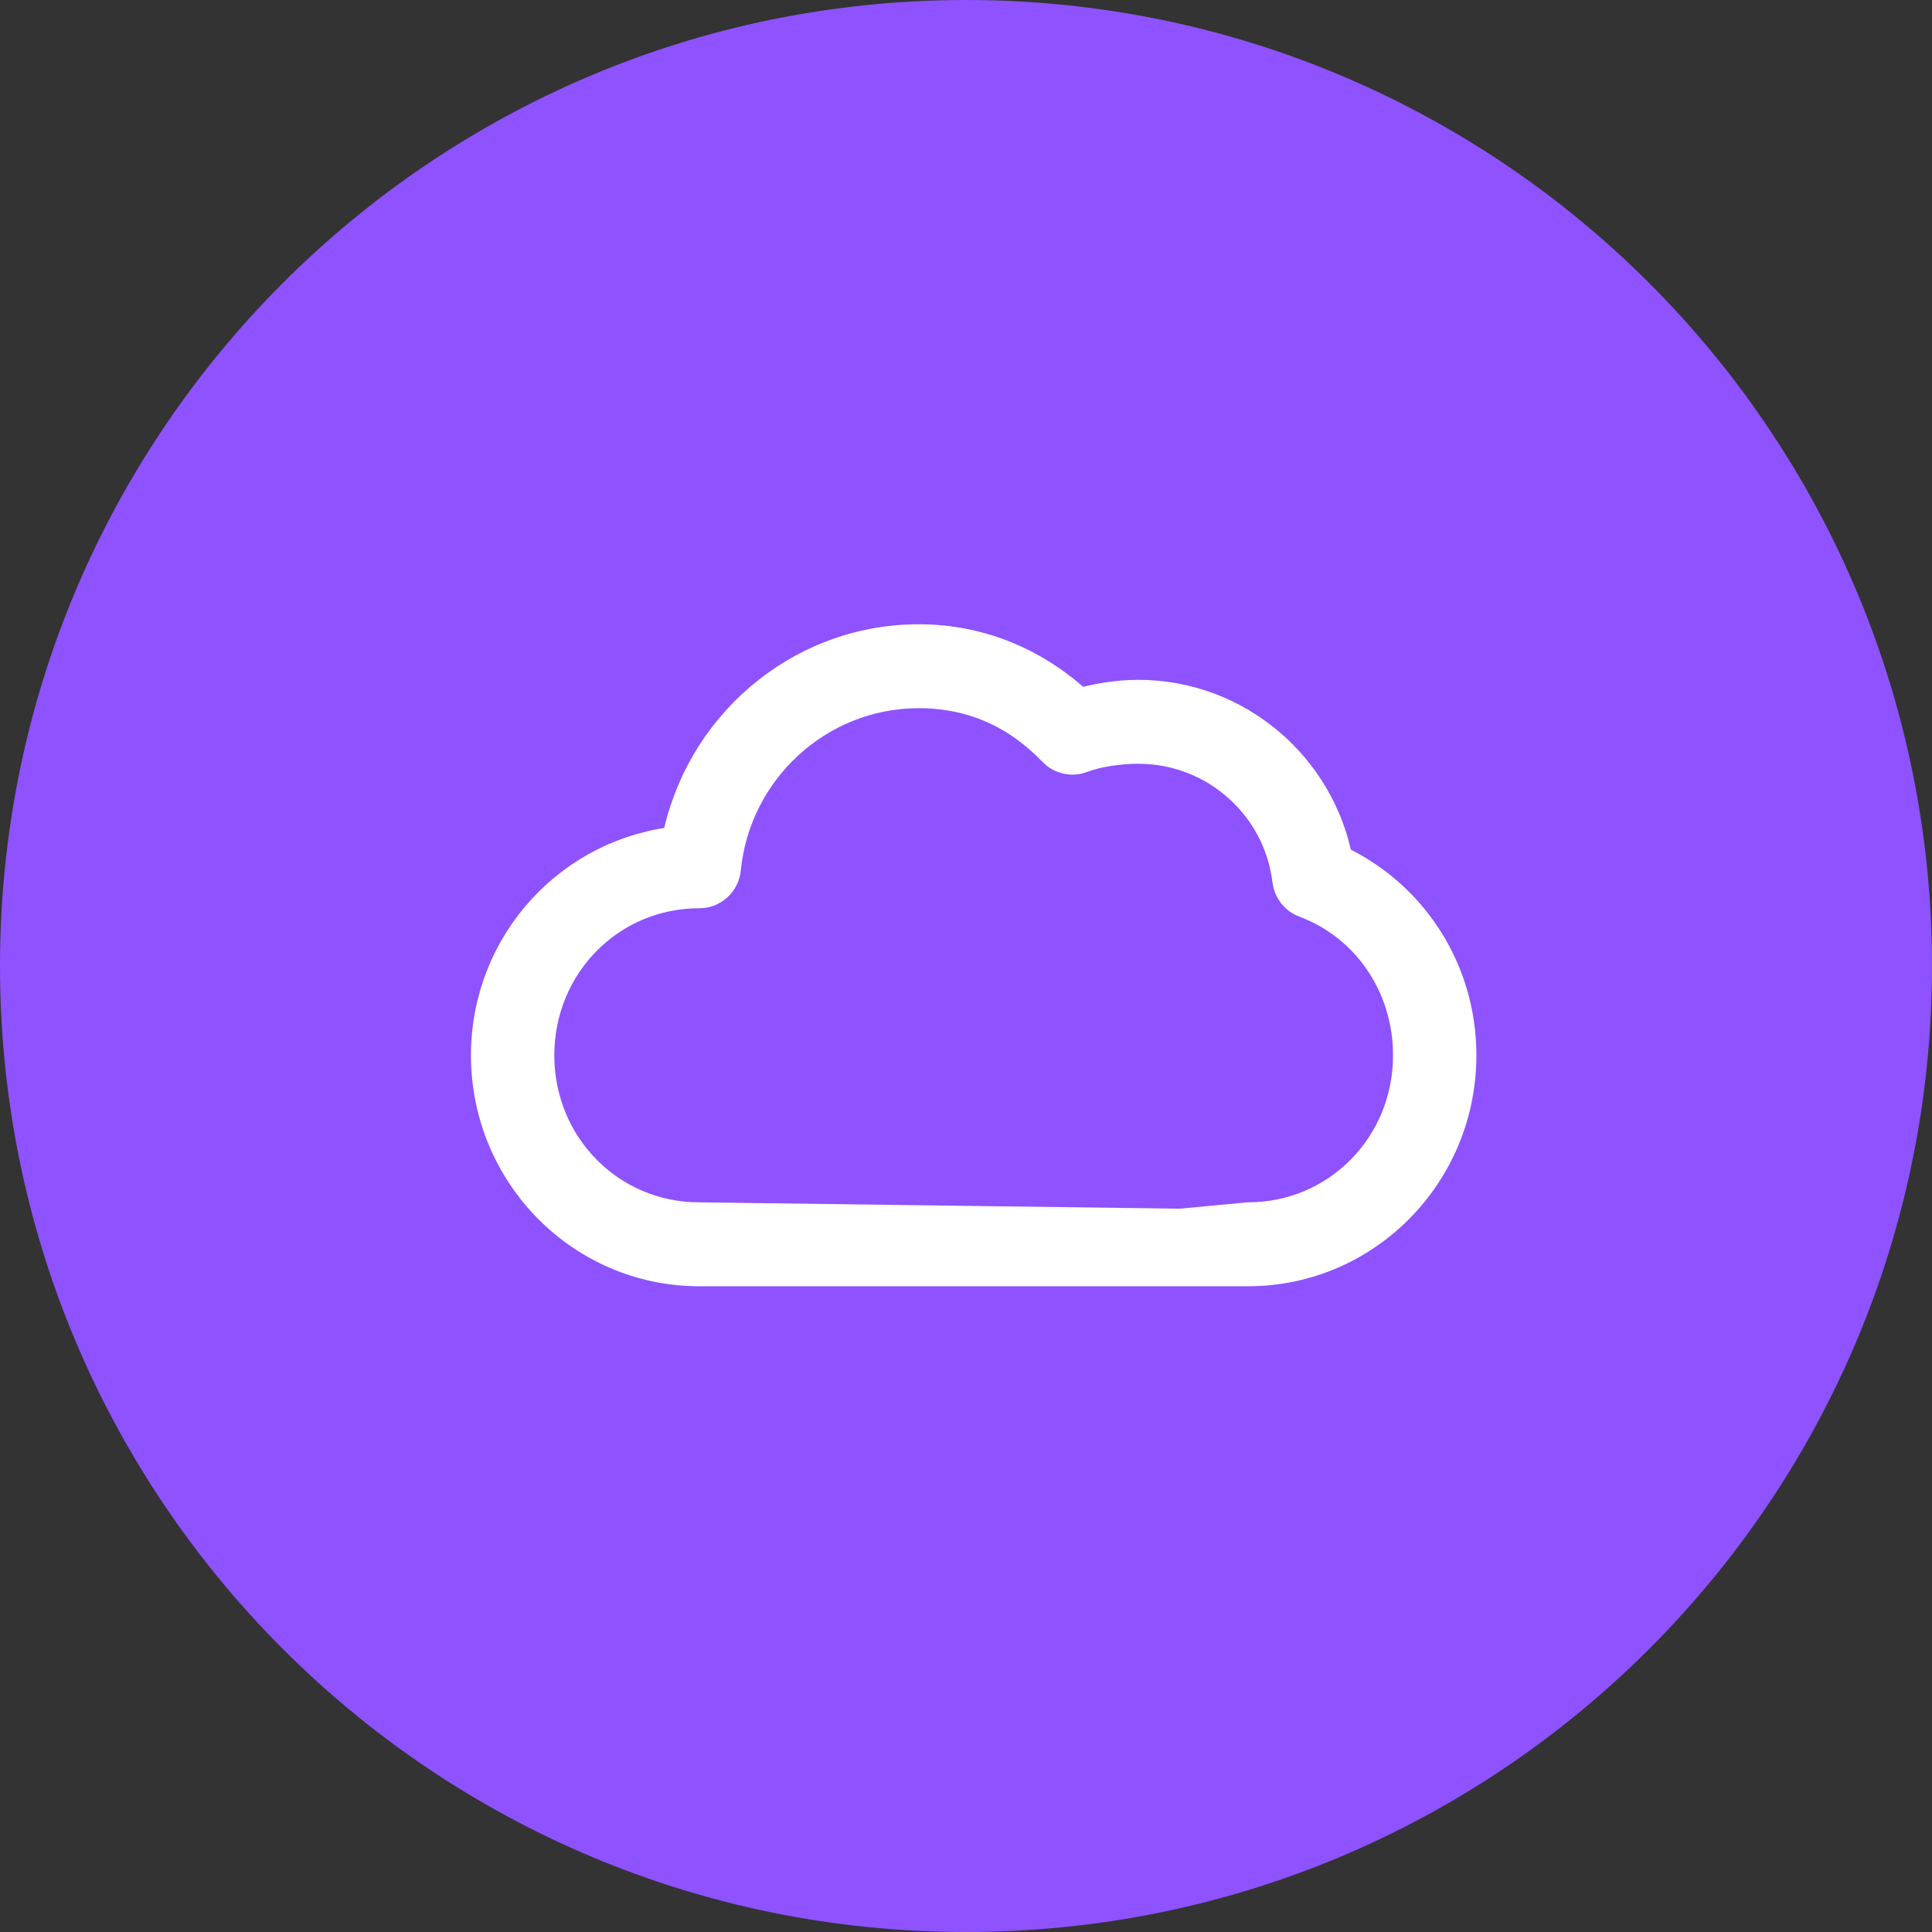 <svg width="34" height="34" xmlns="http://www.w3.org/2000/svg" xmlns:xlink="http://www.w3.org/1999/xlink" xml:space="preserve" overflow="hidden"><rect width="100%" height="100%" fill="#333333" stroke="none"/><g transform="translate(-329 -596)"><path d="M363 613C363 622.389 355.389 630 346 630 336.611 630 329 622.389 329 613 329 603.611 336.611 596 346 596 355.389 596 363 603.611 363 613Z" fill="#8E52FF" fill-rule="evenodd"/><path d="M345.169 607.333C343.081 607.333 341.335 608.868 340.979 610.885 339.107 611.054 337.635 612.632 337.635 614.572 337.635 616.624 339.279 618.289 341.305 618.289L349.778 618.289 349.778 617.618 341.305 617.506C339.693 617.506 338.408 616.204 338.408 614.572 338.408 612.939 339.693 611.637 341.305 611.637 341.505 611.638 341.673 611.484 341.692 611.283 341.867 609.506 343.363 608.116 345.169 608.116 346.152 608.116 346.957 608.501 347.596 609.167 347.704 609.28 347.868 609.316 348.012 609.259 348.291 609.152 348.689 609.094 349.033 609.094 350.421 609.094 351.575 610.133 351.737 611.484 351.754 611.632 351.852 611.758 351.991 611.808 353.095 612.219 353.862 613.295 353.862 614.572 353.862 616.204 352.576 617.506 350.964 617.506L349.778 617.618 349.778 618.289 350.964 618.289C352.991 618.289 354.635 616.624 354.635 614.572 354.635 613.062 353.751 611.772 352.468 611.191 352.17 609.547 350.734 608.311 349.033 608.311 348.683 608.311 348.315 608.37 347.97 608.47 347.226 607.772 346.274 607.333 345.169 607.333Z" stroke="#FFFFFF" stroke-width="0.694" fill="#FFFFFF"/></g></svg>